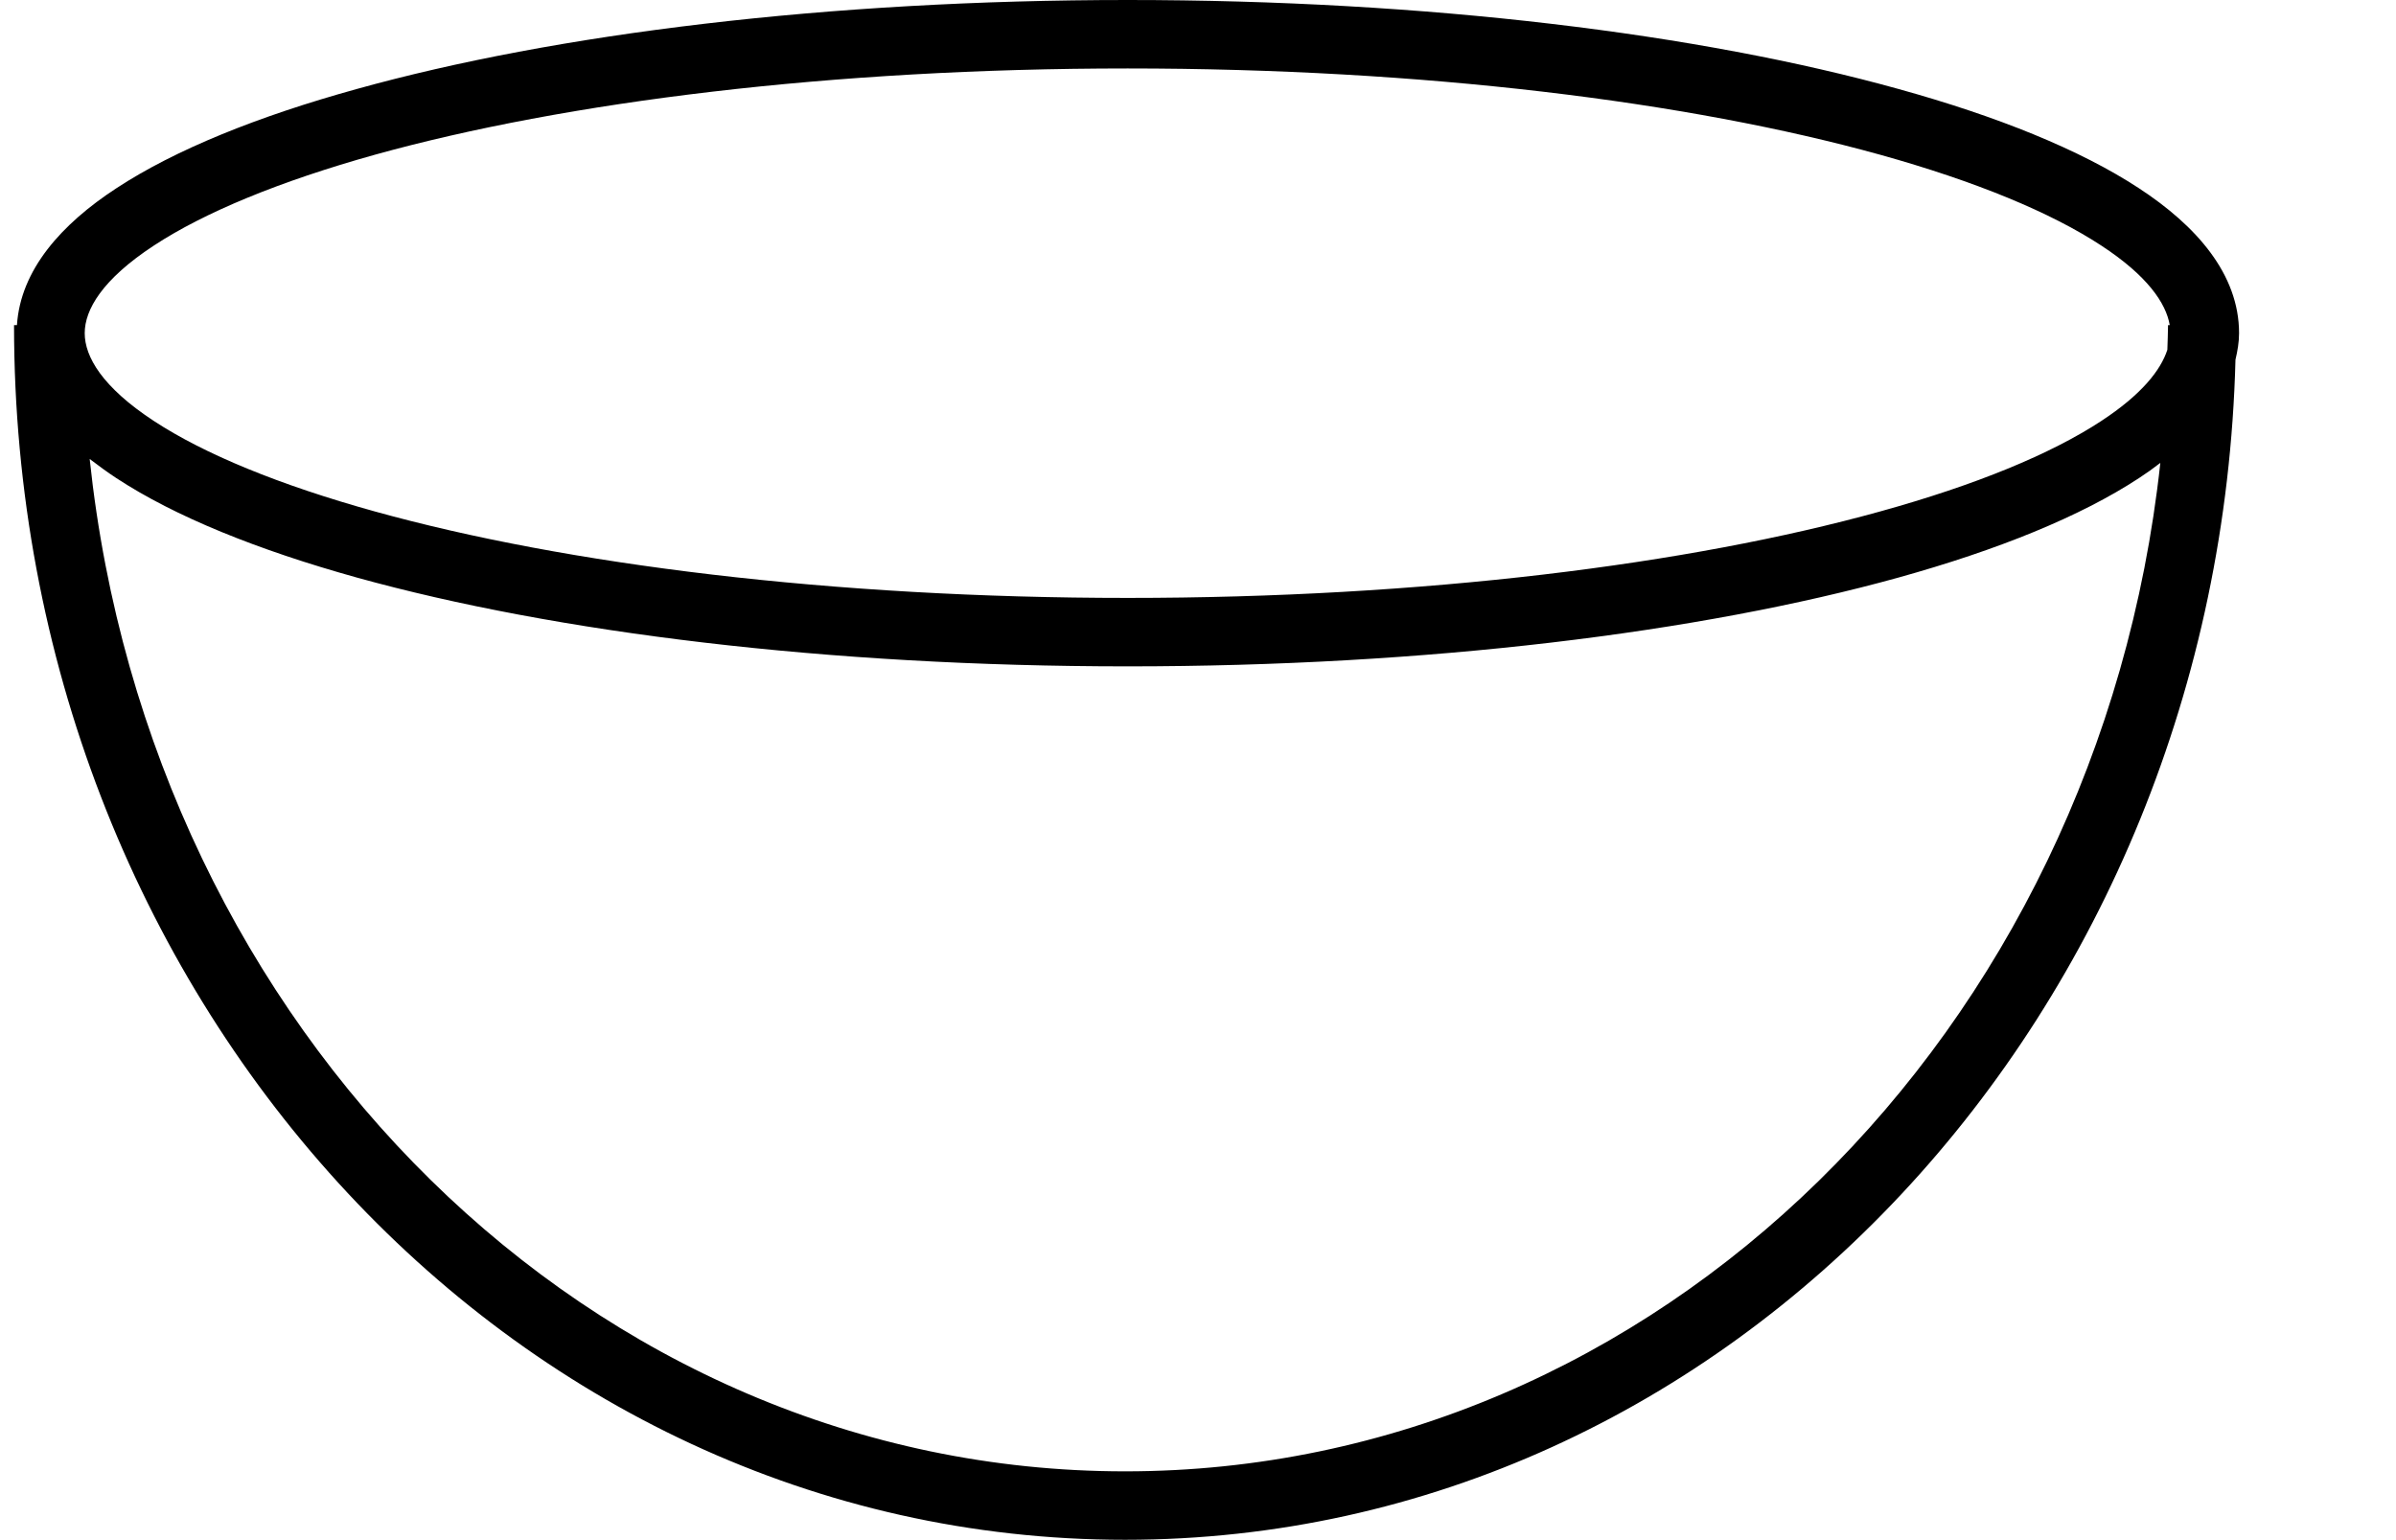 <svg width="14" height="9" viewBox="0 0 14 9" fill="none" xmlns="http://www.w3.org/2000/svg">
<path d="M6.589 0C8.339 3.88024e-05 9.932 0.197 11.093 0.52C11.671 0.68 12.155 0.875 12.498 1.1C12.833 1.319 13.083 1.602 13.083 1.947C13.083 2 13.074 2.051 13.062 2.102C12.965 5.912 10.115 8.998 6.574 8.998C2.971 8.998 0.082 5.802 0.082 1.9H0.099C0.12 1.576 0.36 1.309 0.68 1.1C1.023 0.875 1.506 0.68 2.085 0.52C3.246 0.197 4.838 0 6.589 0ZM0.524 2.682C0.877 6.026 3.464 8.598 6.574 8.598C9.677 8.598 12.261 6.038 12.623 2.705C12.583 2.736 12.541 2.766 12.498 2.794C12.155 3.019 11.672 3.214 11.093 3.375C9.932 3.697 8.339 3.894 6.589 3.894C4.838 3.894 3.246 3.697 2.085 3.375C1.506 3.214 1.023 3.019 0.68 2.794C0.625 2.758 0.574 2.72 0.524 2.682ZM6.589 0.4C4.864 0.4 3.308 0.594 2.191 0.904C1.632 1.06 1.193 1.242 0.899 1.435C0.597 1.633 0.495 1.81 0.495 1.947C0.495 2.084 0.597 2.262 0.899 2.46C1.193 2.653 1.632 2.834 2.191 2.989C3.308 3.299 4.864 3.494 6.589 3.494C8.314 3.494 9.868 3.299 10.985 2.989C11.545 2.834 11.984 2.653 12.278 2.46C12.513 2.306 12.625 2.164 12.664 2.044C12.665 1.996 12.668 1.948 12.668 1.9H12.678C12.656 1.771 12.547 1.611 12.278 1.435C11.984 1.242 11.545 1.06 10.985 0.904C9.868 0.594 8.314 0.4 6.589 0.4Z" fill="black"/>
</svg>
